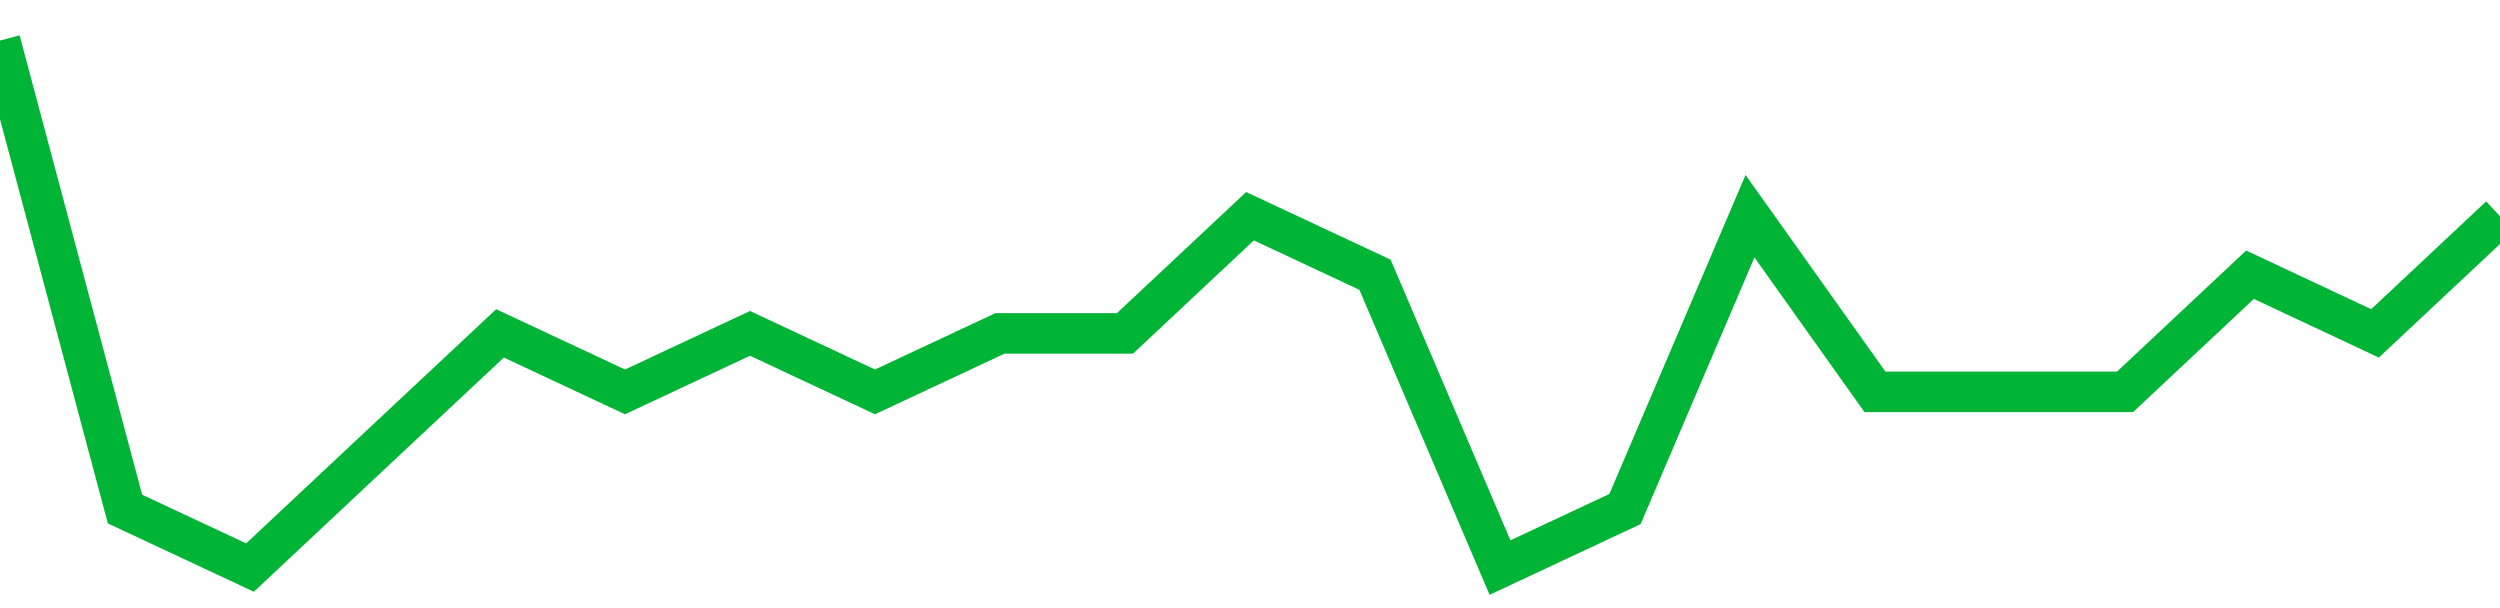 <!-- Generated with https://github.com/jxxe/sparkline/ --><svg viewBox="0 0 185 45" class="sparkline" xmlns="http://www.w3.org/2000/svg"><path class="sparkline--fill" d="M 0 3 L 0 3 L 9.25 37.67 L 18.5 42 L 27.75 33.33 L 37 24.67 L 46.25 29 L 55.5 24.67 L 64.75 29 L 74 24.67 L 83.25 24.67 L 92.5 16 L 101.75 20.33 L 111 42 L 120.25 37.67 L 129.5 16 L 138.75 29 L 148 29 L 157.25 29 L 166.5 20.33 L 175.75 24.67 L 185 16 V 45 L 0 45 Z" stroke="none" fill="none" ></path><path class="sparkline--line" d="M 0 3 L 0 3 L 9.25 37.67 L 18.5 42 L 27.75 33.33 L 37 24.67 L 46.25 29 L 55.5 24.67 L 64.75 29 L 74 24.67 L 83.25 24.67 L 92.5 16 L 101.75 20.33 L 111 42 L 120.25 37.67 L 129.5 16 L 138.75 29 L 148 29 L 157.25 29 L 166.5 20.33 L 175.75 24.67 L 185 16" fill="none" stroke-width="3" stroke="#00B436" ></path></svg>